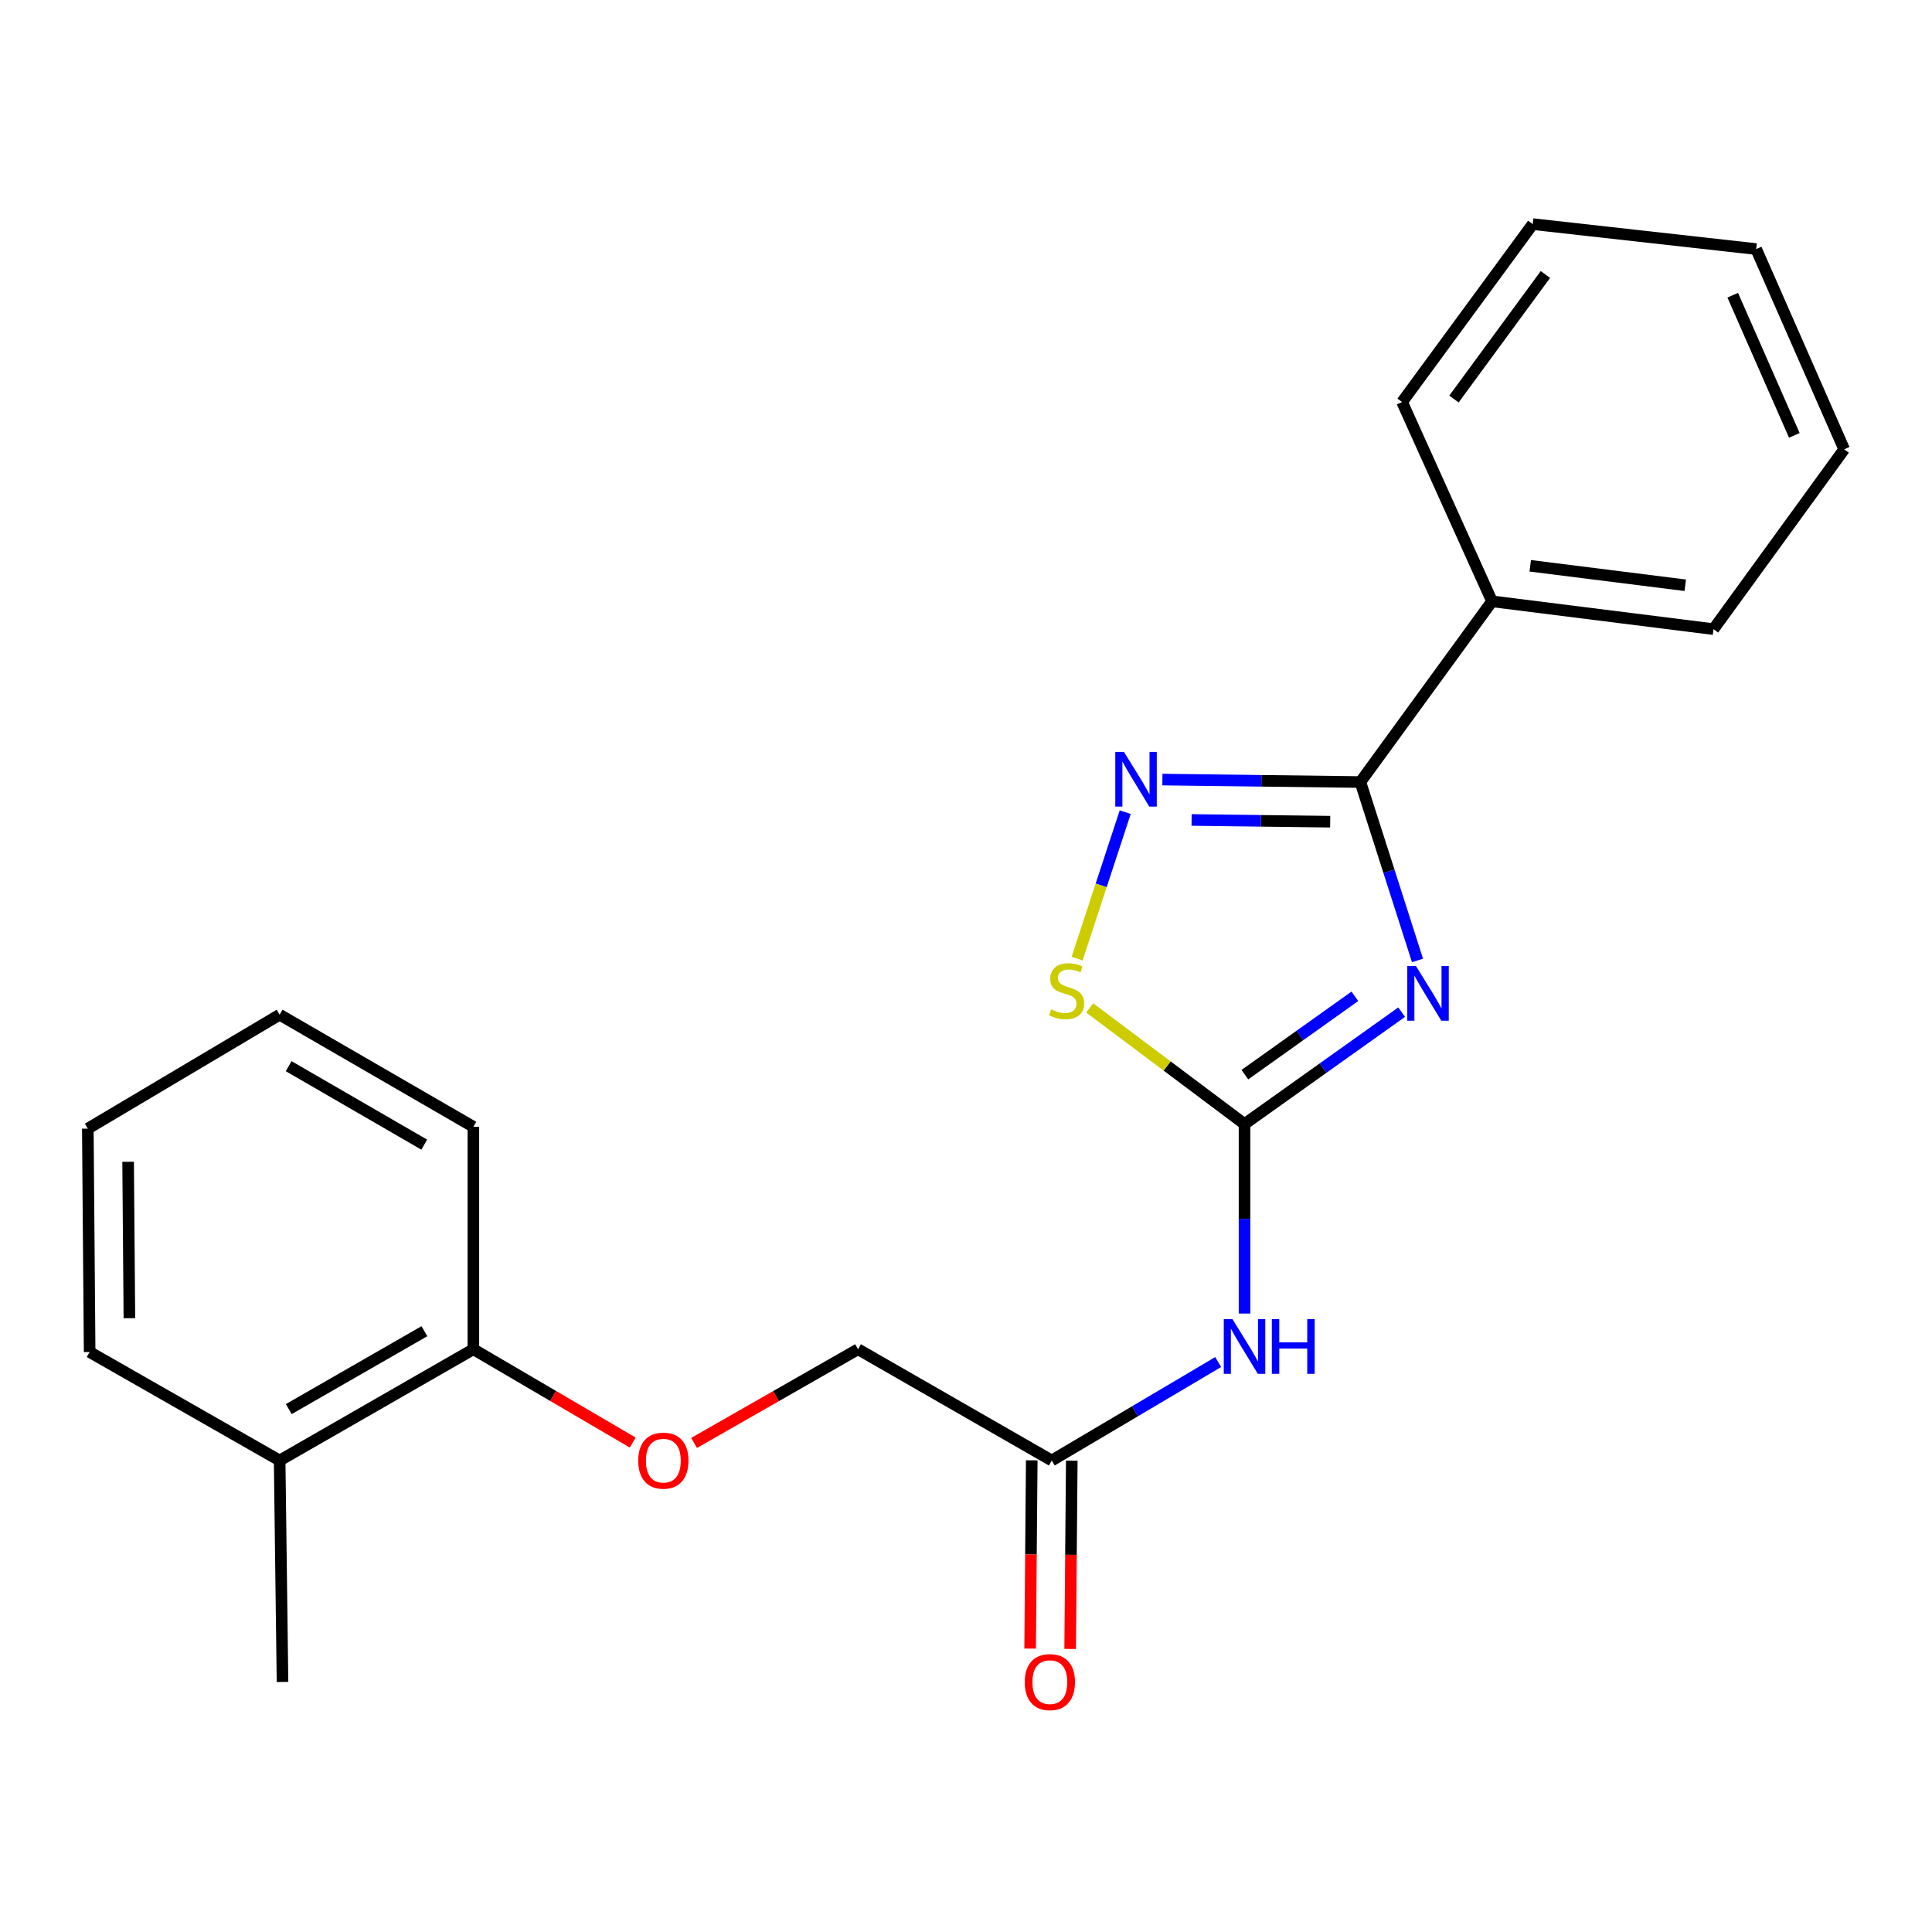 <?xml version='1.0' encoding='iso-8859-1'?>
<svg version='1.1' baseProfile='full'
              xmlns='http://www.w3.org/2000/svg'
                      xmlns:rdkit='http://www.rdkit.org/xml'
                      xmlns:xlink='http://www.w3.org/1999/xlink'
                  xml:space='preserve'
width='1000px' height='1000px' viewBox='0 0 1000 1000'>
<!-- END OF HEADER -->
<rect style='opacity:1.0;fill:#FFFFFF;stroke:none' width='1000' height='1000' x='0' y='0'> </rect>
<path class='bond-0' d='M 725.49,523.884 L 684.827,552.844' style='fill:none;fill-rule:evenodd;stroke:#0000FF;stroke-width:6px;stroke-linecap:butt;stroke-linejoin:miter;stroke-opacity:1' />
<path class='bond-0' d='M 684.827,552.844 L 644.164,581.804' style='fill:none;fill-rule:evenodd;stroke:#000000;stroke-width:6px;stroke-linecap:butt;stroke-linejoin:miter;stroke-opacity:1' />
<path class='bond-0' d='M 701.273,515.696 L 672.808,535.968' style='fill:none;fill-rule:evenodd;stroke:#0000FF;stroke-width:6px;stroke-linecap:butt;stroke-linejoin:miter;stroke-opacity:1' />
<path class='bond-0' d='M 672.808,535.968 L 644.344,556.24' style='fill:none;fill-rule:evenodd;stroke:#000000;stroke-width:6px;stroke-linecap:butt;stroke-linejoin:miter;stroke-opacity:1' />
<path class='bond-1' d='M 733.694,497.128 L 718.913,450.953' style='fill:none;fill-rule:evenodd;stroke:#0000FF;stroke-width:6px;stroke-linecap:butt;stroke-linejoin:miter;stroke-opacity:1' />
<path class='bond-1' d='M 718.913,450.953 L 704.132,404.778' style='fill:none;fill-rule:evenodd;stroke:#000000;stroke-width:6px;stroke-linecap:butt;stroke-linejoin:miter;stroke-opacity:1' />
<path class='bond-3' d='M 644.164,581.804 L 604.097,551.752' style='fill:none;fill-rule:evenodd;stroke:#000000;stroke-width:6px;stroke-linecap:butt;stroke-linejoin:miter;stroke-opacity:1' />
<path class='bond-3' d='M 604.097,551.752 L 564.03,521.7' style='fill:none;fill-rule:evenodd;stroke:#CCCC00;stroke-width:6px;stroke-linecap:butt;stroke-linejoin:miter;stroke-opacity:1' />
<path class='bond-4' d='M 644.164,581.804 L 644.164,630.847' style='fill:none;fill-rule:evenodd;stroke:#000000;stroke-width:6px;stroke-linecap:butt;stroke-linejoin:miter;stroke-opacity:1' />
<path class='bond-4' d='M 644.164,630.847 L 644.164,679.89' style='fill:none;fill-rule:evenodd;stroke:#0000FF;stroke-width:6px;stroke-linecap:butt;stroke-linejoin:miter;stroke-opacity:1' />
<path class='bond-2' d='M 704.132,404.778 L 652.891,404.143' style='fill:none;fill-rule:evenodd;stroke:#000000;stroke-width:6px;stroke-linecap:butt;stroke-linejoin:miter;stroke-opacity:1' />
<path class='bond-2' d='M 652.891,404.143 L 601.65,403.508' style='fill:none;fill-rule:evenodd;stroke:#0000FF;stroke-width:6px;stroke-linecap:butt;stroke-linejoin:miter;stroke-opacity:1' />
<path class='bond-2' d='M 688.503,425.304 L 652.634,424.86' style='fill:none;fill-rule:evenodd;stroke:#000000;stroke-width:6px;stroke-linecap:butt;stroke-linejoin:miter;stroke-opacity:1' />
<path class='bond-2' d='M 652.634,424.86 L 616.765,424.416' style='fill:none;fill-rule:evenodd;stroke:#0000FF;stroke-width:6px;stroke-linecap:butt;stroke-linejoin:miter;stroke-opacity:1' />
<path class='bond-6' d='M 704.132,404.778 L 772.271,311.247' style='fill:none;fill-rule:evenodd;stroke:#000000;stroke-width:6px;stroke-linecap:butt;stroke-linejoin:miter;stroke-opacity:1' />
<path class='bond-22' d='M 582.409,420.378 L 569.959,458.28' style='fill:none;fill-rule:evenodd;stroke:#0000FF;stroke-width:6px;stroke-linecap:butt;stroke-linejoin:miter;stroke-opacity:1' />
<path class='bond-22' d='M 569.959,458.28 L 557.508,496.181' style='fill:none;fill-rule:evenodd;stroke:#CCCC00;stroke-width:6px;stroke-linecap:butt;stroke-linejoin:miter;stroke-opacity:1' />
<path class='bond-5' d='M 630.526,704.996 L 587.46,730.474' style='fill:none;fill-rule:evenodd;stroke:#0000FF;stroke-width:6px;stroke-linecap:butt;stroke-linejoin:miter;stroke-opacity:1' />
<path class='bond-5' d='M 587.46,730.474 L 544.394,755.951' style='fill:none;fill-rule:evenodd;stroke:#000000;stroke-width:6px;stroke-linecap:butt;stroke-linejoin:miter;stroke-opacity:1' />
<path class='bond-9' d='M 534.036,755.862 L 533.615,804.584' style='fill:none;fill-rule:evenodd;stroke:#000000;stroke-width:6px;stroke-linecap:butt;stroke-linejoin:miter;stroke-opacity:1' />
<path class='bond-9' d='M 533.615,804.584 L 533.194,853.305' style='fill:none;fill-rule:evenodd;stroke:#FF0000;stroke-width:6px;stroke-linecap:butt;stroke-linejoin:miter;stroke-opacity:1' />
<path class='bond-9' d='M 554.753,756.041 L 554.332,804.763' style='fill:none;fill-rule:evenodd;stroke:#000000;stroke-width:6px;stroke-linecap:butt;stroke-linejoin:miter;stroke-opacity:1' />
<path class='bond-9' d='M 554.332,804.763 L 553.912,853.484' style='fill:none;fill-rule:evenodd;stroke:#FF0000;stroke-width:6px;stroke-linecap:butt;stroke-linejoin:miter;stroke-opacity:1' />
<path class='bond-11' d='M 544.394,755.951 L 444.118,698.366' style='fill:none;fill-rule:evenodd;stroke:#000000;stroke-width:6px;stroke-linecap:butt;stroke-linejoin:miter;stroke-opacity:1' />
<path class='bond-12' d='M 772.271,311.247 L 886.901,325.646' style='fill:none;fill-rule:evenodd;stroke:#000000;stroke-width:6px;stroke-linecap:butt;stroke-linejoin:miter;stroke-opacity:1' />
<path class='bond-12' d='M 792.048,292.85 L 872.288,302.93' style='fill:none;fill-rule:evenodd;stroke:#000000;stroke-width:6px;stroke-linecap:butt;stroke-linejoin:miter;stroke-opacity:1' />
<path class='bond-13' d='M 772.271,311.247 L 725.725,208.094' style='fill:none;fill-rule:evenodd;stroke:#000000;stroke-width:6px;stroke-linecap:butt;stroke-linejoin:miter;stroke-opacity:1' />
<path class='bond-7' d='M 359.249,746.865 L 401.684,722.615' style='fill:none;fill-rule:evenodd;stroke:#FF0000;stroke-width:6px;stroke-linecap:butt;stroke-linejoin:miter;stroke-opacity:1' />
<path class='bond-7' d='M 401.684,722.615 L 444.118,698.366' style='fill:none;fill-rule:evenodd;stroke:#000000;stroke-width:6px;stroke-linecap:butt;stroke-linejoin:miter;stroke-opacity:1' />
<path class='bond-8' d='M 327.499,746.67 L 286.258,722.518' style='fill:none;fill-rule:evenodd;stroke:#FF0000;stroke-width:6px;stroke-linecap:butt;stroke-linejoin:miter;stroke-opacity:1' />
<path class='bond-8' d='M 286.258,722.518 L 245.017,698.366' style='fill:none;fill-rule:evenodd;stroke:#000000;stroke-width:6px;stroke-linecap:butt;stroke-linejoin:miter;stroke-opacity:1' />
<path class='bond-10' d='M 245.017,698.366 L 144.741,755.951' style='fill:none;fill-rule:evenodd;stroke:#000000;stroke-width:6px;stroke-linecap:butt;stroke-linejoin:miter;stroke-opacity:1' />
<path class='bond-10' d='M 219.658,689.038 L 149.465,729.347' style='fill:none;fill-rule:evenodd;stroke:#000000;stroke-width:6px;stroke-linecap:butt;stroke-linejoin:miter;stroke-opacity:1' />
<path class='bond-14' d='M 245.017,698.366 L 245.017,583.242' style='fill:none;fill-rule:evenodd;stroke:#000000;stroke-width:6px;stroke-linecap:butt;stroke-linejoin:miter;stroke-opacity:1' />
<path class='bond-15' d='M 144.741,755.951 L 146.225,870.581' style='fill:none;fill-rule:evenodd;stroke:#000000;stroke-width:6px;stroke-linecap:butt;stroke-linejoin:miter;stroke-opacity:1' />
<path class='bond-16' d='M 144.741,755.951 L 46.398,699.805' style='fill:none;fill-rule:evenodd;stroke:#000000;stroke-width:6px;stroke-linecap:butt;stroke-linejoin:miter;stroke-opacity:1' />
<path class='bond-18' d='M 886.901,325.646 L 954.545,232.564' style='fill:none;fill-rule:evenodd;stroke:#000000;stroke-width:6px;stroke-linecap:butt;stroke-linejoin:miter;stroke-opacity:1' />
<path class='bond-19' d='M 725.725,208.094 L 793.346,116.001' style='fill:none;fill-rule:evenodd;stroke:#000000;stroke-width:6px;stroke-linecap:butt;stroke-linejoin:miter;stroke-opacity:1' />
<path class='bond-19' d='M 752.568,206.542 L 799.903,142.077' style='fill:none;fill-rule:evenodd;stroke:#000000;stroke-width:6px;stroke-linecap:butt;stroke-linejoin:miter;stroke-opacity:1' />
<path class='bond-17' d='M 245.017,583.242 L 144.741,525.208' style='fill:none;fill-rule:evenodd;stroke:#000000;stroke-width:6px;stroke-linecap:butt;stroke-linejoin:miter;stroke-opacity:1' />
<path class='bond-17' d='M 219.597,592.469 L 149.404,551.845' style='fill:none;fill-rule:evenodd;stroke:#000000;stroke-width:6px;stroke-linecap:butt;stroke-linejoin:miter;stroke-opacity:1' />
<path class='bond-24' d='M 46.398,699.805 L 45.455,584.175' style='fill:none;fill-rule:evenodd;stroke:#000000;stroke-width:6px;stroke-linecap:butt;stroke-linejoin:miter;stroke-opacity:1' />
<path class='bond-24' d='M 66.974,682.291 L 66.314,601.35' style='fill:none;fill-rule:evenodd;stroke:#000000;stroke-width:6px;stroke-linecap:butt;stroke-linejoin:miter;stroke-opacity:1' />
<path class='bond-20' d='M 144.741,525.208 L 45.455,584.175' style='fill:none;fill-rule:evenodd;stroke:#000000;stroke-width:6px;stroke-linecap:butt;stroke-linejoin:miter;stroke-opacity:1' />
<path class='bond-23' d='M 954.545,232.564 L 908.988,128.916' style='fill:none;fill-rule:evenodd;stroke:#000000;stroke-width:6px;stroke-linecap:butt;stroke-linejoin:miter;stroke-opacity:1' />
<path class='bond-23' d='M 928.745,225.353 L 896.855,152.799' style='fill:none;fill-rule:evenodd;stroke:#000000;stroke-width:6px;stroke-linecap:butt;stroke-linejoin:miter;stroke-opacity:1' />
<path class='bond-21' d='M 793.346,116.001 L 908.988,128.916' style='fill:none;fill-rule:evenodd;stroke:#000000;stroke-width:6px;stroke-linecap:butt;stroke-linejoin:miter;stroke-opacity:1' />
<path  class='atom-0' d='M 732.885 499.999
L 742.165 514.999
Q 743.085 516.479, 744.565 519.159
Q 746.045 521.839, 746.125 521.999
L 746.125 499.999
L 749.885 499.999
L 749.885 528.319
L 746.005 528.319
L 736.045 511.919
Q 734.885 509.999, 733.645 507.799
Q 732.445 505.599, 732.085 504.919
L 732.085 528.319
L 728.405 528.319
L 728.405 499.999
L 732.885 499.999
' fill='#0000FF'/>
<path  class='atom-3' d='M 581.746 389.179
L 591.026 404.179
Q 591.946 405.659, 593.426 408.339
Q 594.906 411.019, 594.986 411.179
L 594.986 389.179
L 598.746 389.179
L 598.746 417.499
L 594.866 417.499
L 584.906 401.099
Q 583.746 399.179, 582.506 396.979
Q 581.306 394.779, 580.946 394.099
L 580.946 417.499
L 577.266 417.499
L 577.266 389.179
L 581.746 389.179
' fill='#0000FF'/>
<path  class='atom-4' d='M 544.072 522.451
Q 544.392 522.571, 545.712 523.131
Q 547.032 523.691, 548.472 524.051
Q 549.952 524.371, 551.392 524.371
Q 554.072 524.371, 555.632 523.091
Q 557.192 521.771, 557.192 519.491
Q 557.192 517.931, 556.392 516.971
Q 555.632 516.011, 554.432 515.491
Q 553.232 514.971, 551.232 514.371
Q 548.712 513.611, 547.192 512.891
Q 545.712 512.171, 544.632 510.651
Q 543.592 509.131, 543.592 506.571
Q 543.592 503.011, 545.992 500.811
Q 548.432 498.611, 553.232 498.611
Q 556.512 498.611, 560.232 500.171
L 559.312 503.251
Q 555.912 501.851, 553.352 501.851
Q 550.592 501.851, 549.072 503.011
Q 547.552 504.131, 547.592 506.091
Q 547.592 507.611, 548.352 508.531
Q 549.152 509.451, 550.272 509.971
Q 551.432 510.491, 553.352 511.091
Q 555.912 511.891, 557.432 512.691
Q 558.952 513.491, 560.032 515.131
Q 561.152 516.731, 561.152 519.491
Q 561.152 523.411, 558.512 525.531
Q 555.912 527.611, 551.552 527.611
Q 549.032 527.611, 547.112 527.051
Q 545.232 526.531, 542.992 525.611
L 544.072 522.451
' fill='#CCCC00'/>
<path  class='atom-5' d='M 637.904 682.768
L 647.184 697.768
Q 648.104 699.248, 649.584 701.928
Q 651.064 704.608, 651.144 704.768
L 651.144 682.768
L 654.904 682.768
L 654.904 711.088
L 651.024 711.088
L 641.064 694.688
Q 639.904 692.768, 638.664 690.568
Q 637.464 688.368, 637.104 687.688
L 637.104 711.088
L 633.424 711.088
L 633.424 682.768
L 637.904 682.768
' fill='#0000FF'/>
<path  class='atom-5' d='M 658.304 682.768
L 662.144 682.768
L 662.144 694.808
L 676.624 694.808
L 676.624 682.768
L 680.464 682.768
L 680.464 711.088
L 676.624 711.088
L 676.624 698.008
L 662.144 698.008
L 662.144 711.088
L 658.304 711.088
L 658.304 682.768
' fill='#0000FF'/>
<path  class='atom-8' d='M 330.348 756.031
Q 330.348 749.231, 333.708 745.431
Q 337.068 741.631, 343.348 741.631
Q 349.628 741.631, 352.988 745.431
Q 356.348 749.231, 356.348 756.031
Q 356.348 762.911, 352.948 766.831
Q 349.548 770.711, 343.348 770.711
Q 337.108 770.711, 333.708 766.831
Q 330.348 762.951, 330.348 756.031
M 343.348 767.511
Q 347.668 767.511, 349.988 764.631
Q 352.348 761.711, 352.348 756.031
Q 352.348 750.471, 349.988 747.671
Q 347.668 744.831, 343.348 744.831
Q 339.028 744.831, 336.668 747.631
Q 334.348 750.431, 334.348 756.031
Q 334.348 761.751, 336.668 764.631
Q 339.028 767.511, 343.348 767.511
' fill='#FF0000'/>
<path  class='atom-10' d='M 530.405 870.661
Q 530.405 863.861, 533.765 860.061
Q 537.125 856.261, 543.405 856.261
Q 549.685 856.261, 553.045 860.061
Q 556.405 863.861, 556.405 870.661
Q 556.405 877.541, 553.005 881.461
Q 549.605 885.341, 543.405 885.341
Q 537.165 885.341, 533.765 881.461
Q 530.405 877.581, 530.405 870.661
M 543.405 882.141
Q 547.725 882.141, 550.045 879.261
Q 552.405 876.341, 552.405 870.661
Q 552.405 865.101, 550.045 862.301
Q 547.725 859.461, 543.405 859.461
Q 539.085 859.461, 536.725 862.261
Q 534.405 865.061, 534.405 870.661
Q 534.405 876.381, 536.725 879.261
Q 539.085 882.141, 543.405 882.141
' fill='#FF0000'/>
</svg>
